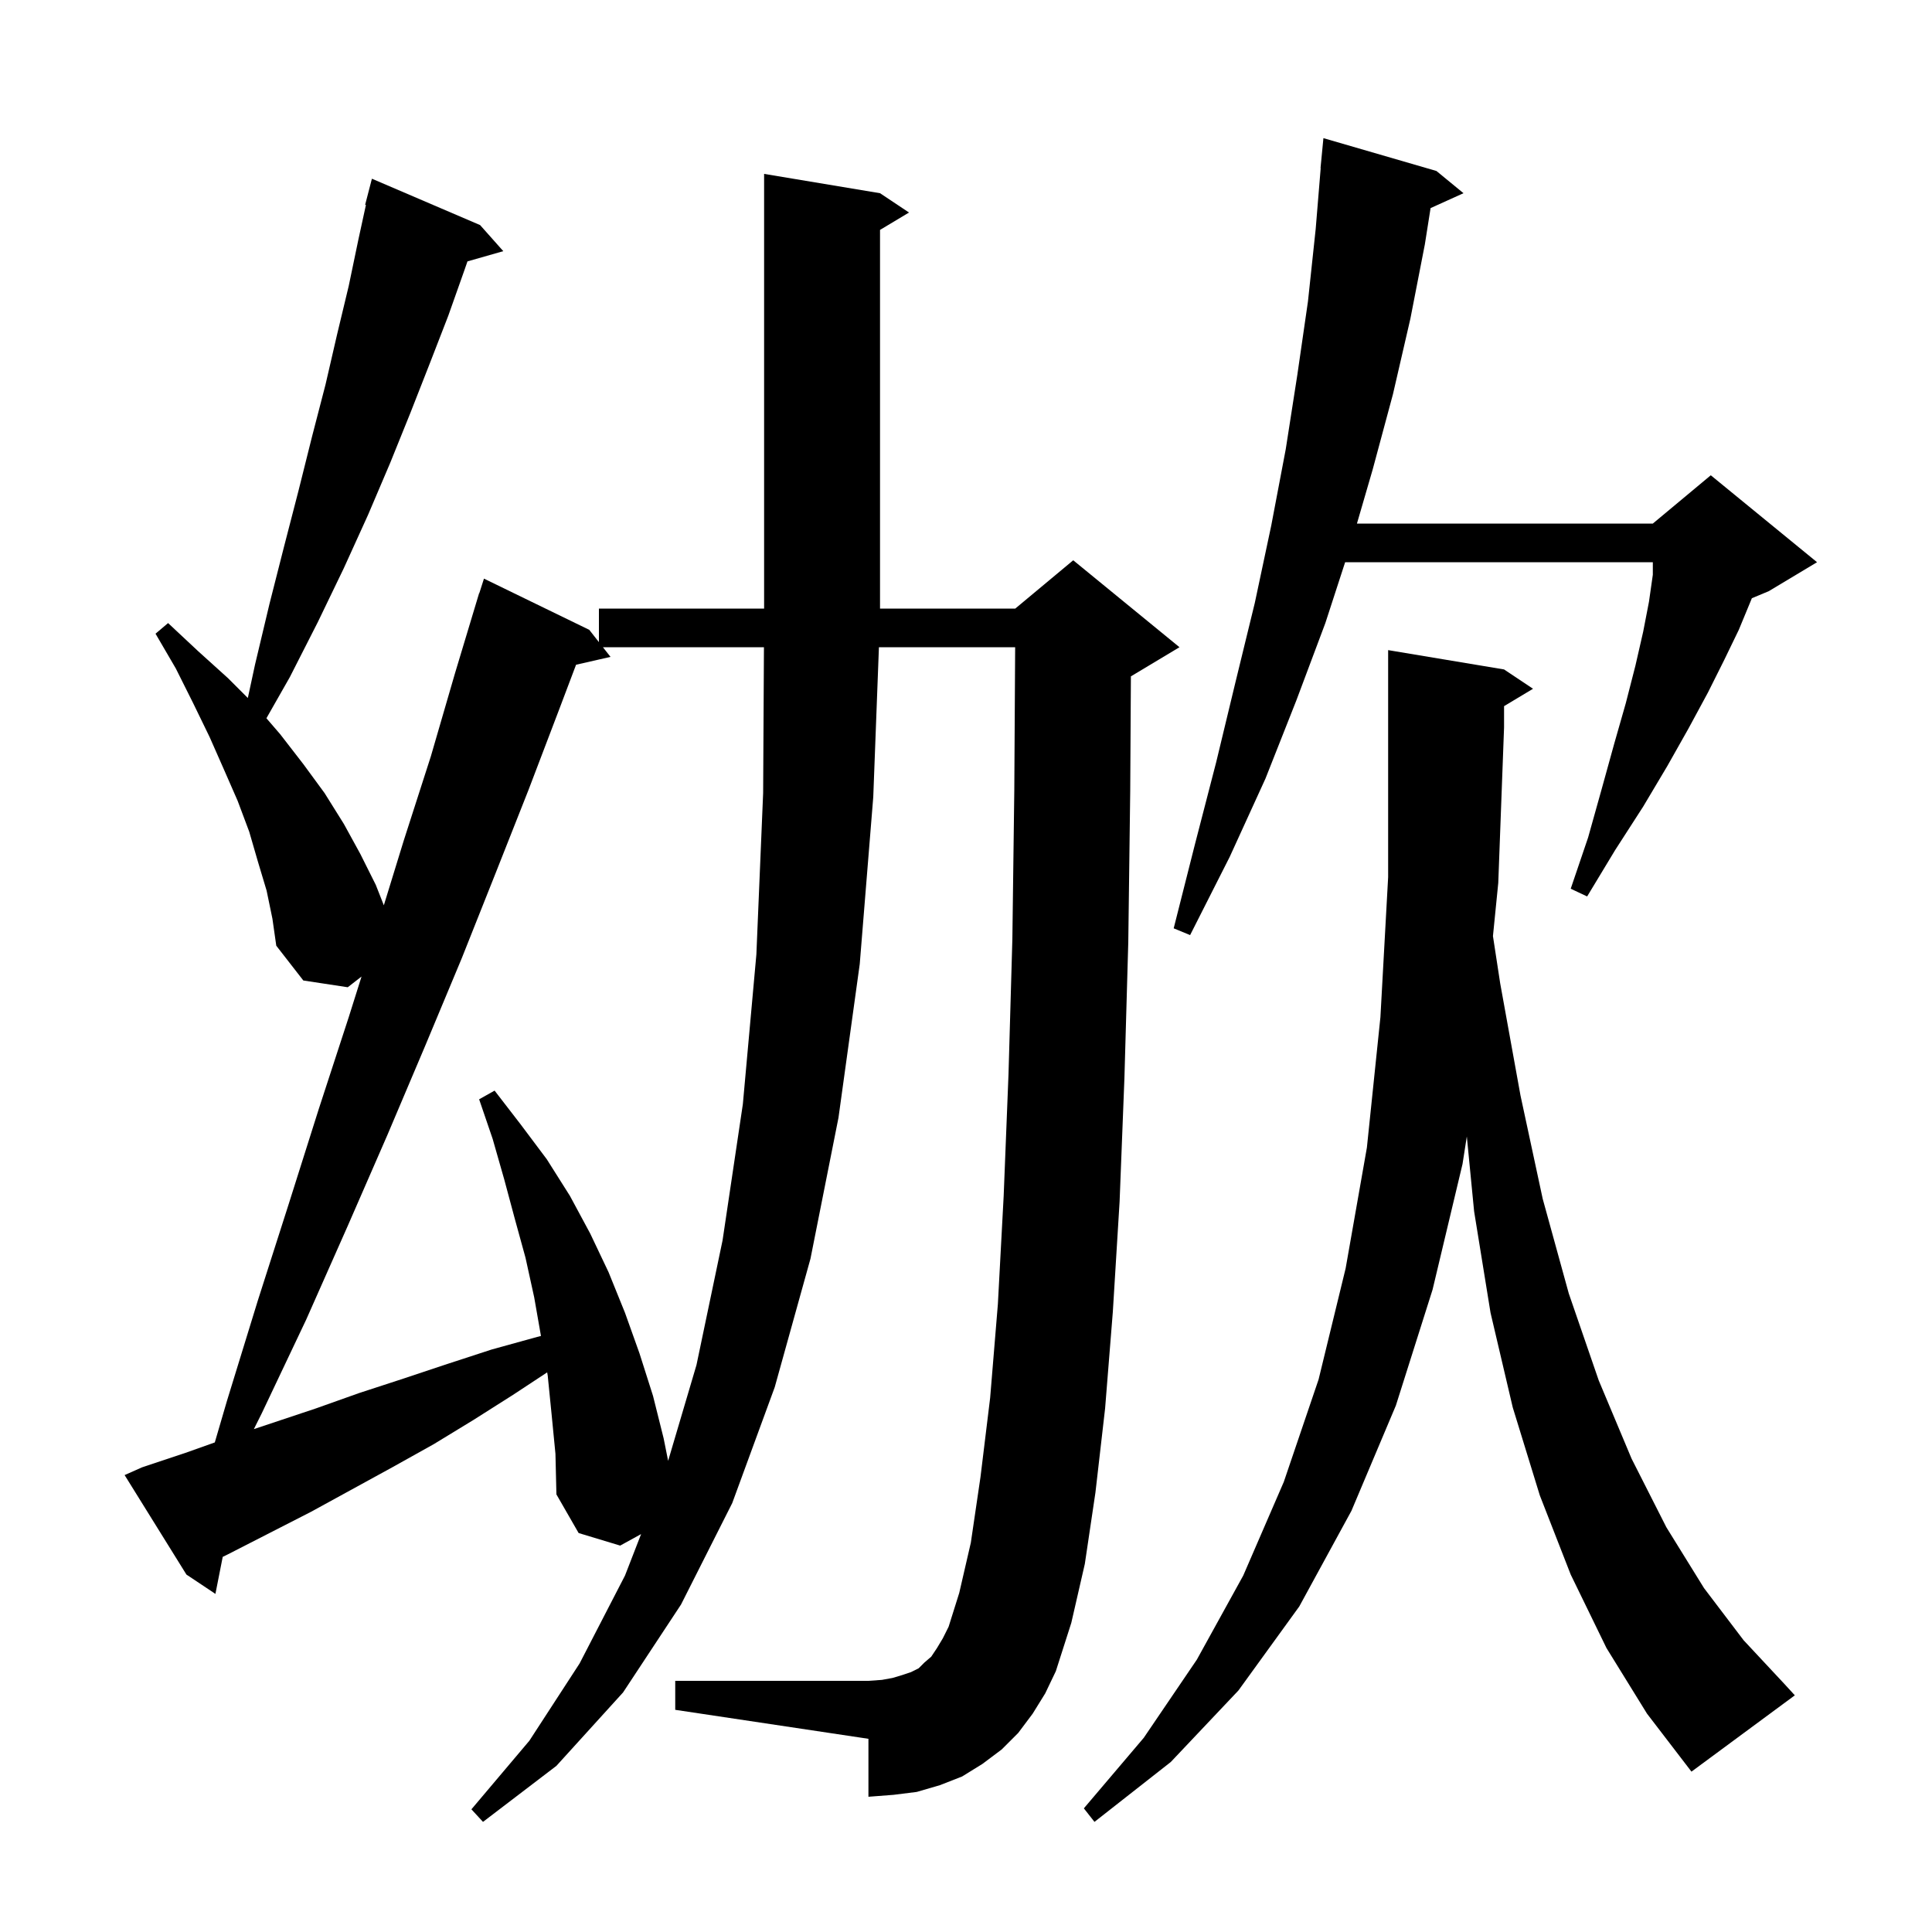 <svg xmlns="http://www.w3.org/2000/svg" xmlns:xlink="http://www.w3.org/1999/xlink" version="1.1" baseProfile="full" viewBox="0 0 200 200" width="200" height="200"><g fill="currentColor"><path d="M 166.3 170.6 L 162.6 163.0 L 159.4 154.8 L 156.6 145.7 L 154.3 135.9 L 152.6 125.4 L 151.845 117.646 L 151.4 120.5 L 148.3 133.5 L 144.5 145.5 L 139.9 156.4 L 134.5 166.3 L 128.2 175.0 L 121.2 182.4 L 113.3 188.6 L 112.2 187.2 L 118.4 179.9 L 123.9 171.8 L 128.7 163.1 L 132.9 153.4 L 136.5 142.8 L 139.3 131.3 L 141.5 118.8 L 142.9 105.3 L 143.7 90.8 L 143.7 67.3 L 155.7 69.3 L 158.7 71.3 L 155.7 73.1 L 155.7 75.3 L 155.1 91.4 L 154.55 96.903 L 155.3 101.8 L 157.4 113.4 L 159.7 124.1 L 162.4 133.9 L 165.5 142.9 L 168.9 151.0 L 172.5 158.1 L 176.4 164.4 L 180.5 169.8 L 184.7 174.3 L 185.8 175.5 L 175.1 183.4 L 170.5 177.4 Z M 106.9 177.4 L 105.4 179.4 L 103.7 181.1 L 101.7 182.6 L 99.6 183.9 L 97.3 184.8 L 94.9 185.5 L 92.5 185.8 L 89.9 186.0 L 89.9 180.0 L 69.9 177.0 L 69.9 174.0 L 89.9 174.0 L 91.3 173.9 L 92.4 173.7 L 93.4 173.4 L 94.3 173.1 L 95.1 172.7 L 95.7 172.1 L 96.4 171.5 L 97.0 170.6 L 97.6 169.6 L 98.2 168.4 L 99.3 164.9 L 100.5 159.7 L 101.5 152.9 L 102.5 144.7 L 103.3 135.0 L 103.9 123.8 L 104.4 111.2 L 104.8 97.2 L 105.0 81.8 L 105.088 67.0 L 90.986 67.0 L 90.4 82.5 L 89.0 99.8 L 86.8 115.7 L 83.9 130.3 L 80.2 143.6 L 75.8 155.6 L 70.5 166.1 L 64.5 175.2 L 57.6 182.8 L 50.0 188.6 L 48.8 187.3 L 54.8 180.2 L 60.0 172.2 L 64.7 163.1 L 66.367 158.808 L 64.2 160.0 L 59.9 158.7 L 57.6 154.7 L 57.5 150.5 L 57.1 146.4 L 56.7 142.4 L 56.643 142.067 L 53.1 144.4 L 49.0 147.0 L 44.9 149.5 L 40.6 151.9 L 32.2 156.5 L 23.6 160.9 L 23.056 161.166 L 22.3 165.0 L 19.3 163.0 L 12.9 152.7 L 14.7 151.9 L 19.2 150.4 L 22.236 149.32 L 23.5 145.0 L 26.7 134.6 L 29.9 124.6 L 33.0 114.8 L 36.1 105.3 L 37.427 101.09 L 36.0 102.2 L 31.4 101.5 L 28.6 97.9 L 28.2 95.1 L 27.6 92.2 L 26.7 89.2 L 25.8 86.1 L 24.6 82.9 L 23.2 79.7 L 21.7 76.3 L 20.0 72.8 L 18.2 69.2 L 16.1 65.6 L 17.4 64.5 L 20.5 67.4 L 23.6 70.2 L 25.656 72.256 L 26.4 68.8 L 27.9 62.5 L 29.4 56.6 L 30.9 50.8 L 32.3 45.2 L 33.7 39.8 L 34.9 34.6 L 36.1 29.6 L 37.1 24.8 L 37.88 21.214 L 37.8 21.2 L 38.5 18.5 L 49.7 23.3 L 52.1 26.0 L 48.392 27.059 L 48.1 27.9 L 46.4 32.7 L 44.5 37.6 L 42.5 42.7 L 40.4 47.9 L 38.1 53.3 L 35.6 58.8 L 32.9 64.4 L 30.0 70.1 L 27.58 74.353 L 29.0 76.0 L 31.4 79.1 L 33.6 82.1 L 35.6 85.3 L 37.3 88.4 L 38.9 91.6 L 39.734 93.716 L 41.8 87.0 L 44.6 78.3 L 47.1 69.7 L 49.6 61.4 L 49.618 61.406 L 50.1 59.9 L 61.0 65.2 L 62.0 66.473 L 62.0 63.0 L 79.1 63.0 L 79.1 18.0 L 91.1 20.0 L 94.1 22.0 L 91.1 23.8 L 91.1 63.0 L 105.1 63.0 L 111.1 58.0 L 122.1 67.0 L 117.1 70.0 L 117.07 70.012 L 117.0 81.9 L 116.8 97.5 L 116.4 111.6 L 115.9 124.4 L 115.2 135.8 L 114.4 145.8 L 113.4 154.5 L 112.3 161.9 L 110.9 168.0 L 109.3 173.0 L 108.2 175.3 Z M 62.414 67.0 L 63.2 68.0 L 59.634 68.813 L 57.9 73.4 L 54.7 81.8 L 51.3 90.4 L 47.8 99.2 L 44.0 108.3 L 40.1 117.5 L 36.0 126.9 L 31.7 136.6 L 27.1 146.3 L 26.28 147.94 L 32.7 145.8 L 37.2 144.2 L 41.8 142.7 L 46.3 141.2 L 50.9 139.7 L 55.6 138.4 L 56.0 138.3 L 55.3 134.3 L 54.4 130.2 L 53.3 126.2 L 52.2 122.1 L 51.0 117.9 L 49.6 113.8 L 51.2 112.9 L 53.9 116.4 L 56.6 120.0 L 59.0 123.8 L 61.1 127.7 L 63.0 131.7 L 64.7 135.9 L 66.2 140.1 L 67.6 144.5 L 68.7 148.9 L 69.165 151.226 L 72.1 141.3 L 74.8 128.4 L 76.9 114.3 L 78.3 98.8 L 79.0 82.1 L 79.083 67.0 Z M 148.7 17.7 L 151.5 20.0 L 148.093 21.543 L 147.5 25.3 L 146.0 33.0 L 144.2 40.8 L 142.1 48.6 L 140.47 54.2 L 171.1 54.2 L 177.1 49.2 L 188.1 58.2 L 183.1 61.2 L 181.351 61.929 L 181.2 62.3 L 180.0 65.2 L 178.5 68.3 L 176.8 71.7 L 174.8 75.4 L 172.6 79.3 L 170.1 83.5 L 167.2 88.0 L 164.3 92.8 L 162.6 92.0 L 164.4 86.7 L 165.8 81.7 L 167.1 77.0 L 168.3 72.8 L 169.3 68.9 L 170.1 65.4 L 170.7 62.3 L 171.1 59.5 L 171.1 58.2 L 139.248 58.2 L 137.2 64.5 L 134.2 72.5 L 131.0 80.6 L 127.3 88.7 L 123.2 96.8 L 121.5 96.1 L 123.7 87.4 L 125.9 78.9 L 127.9 70.6 L 129.9 62.4 L 131.6 54.4 L 133.1 46.5 L 134.3 38.8 L 135.4 31.2 L 136.2 23.7 L 136.718 17.4 L 136.7 17.4 L 137.0 14.3 Z "/></g></svg>